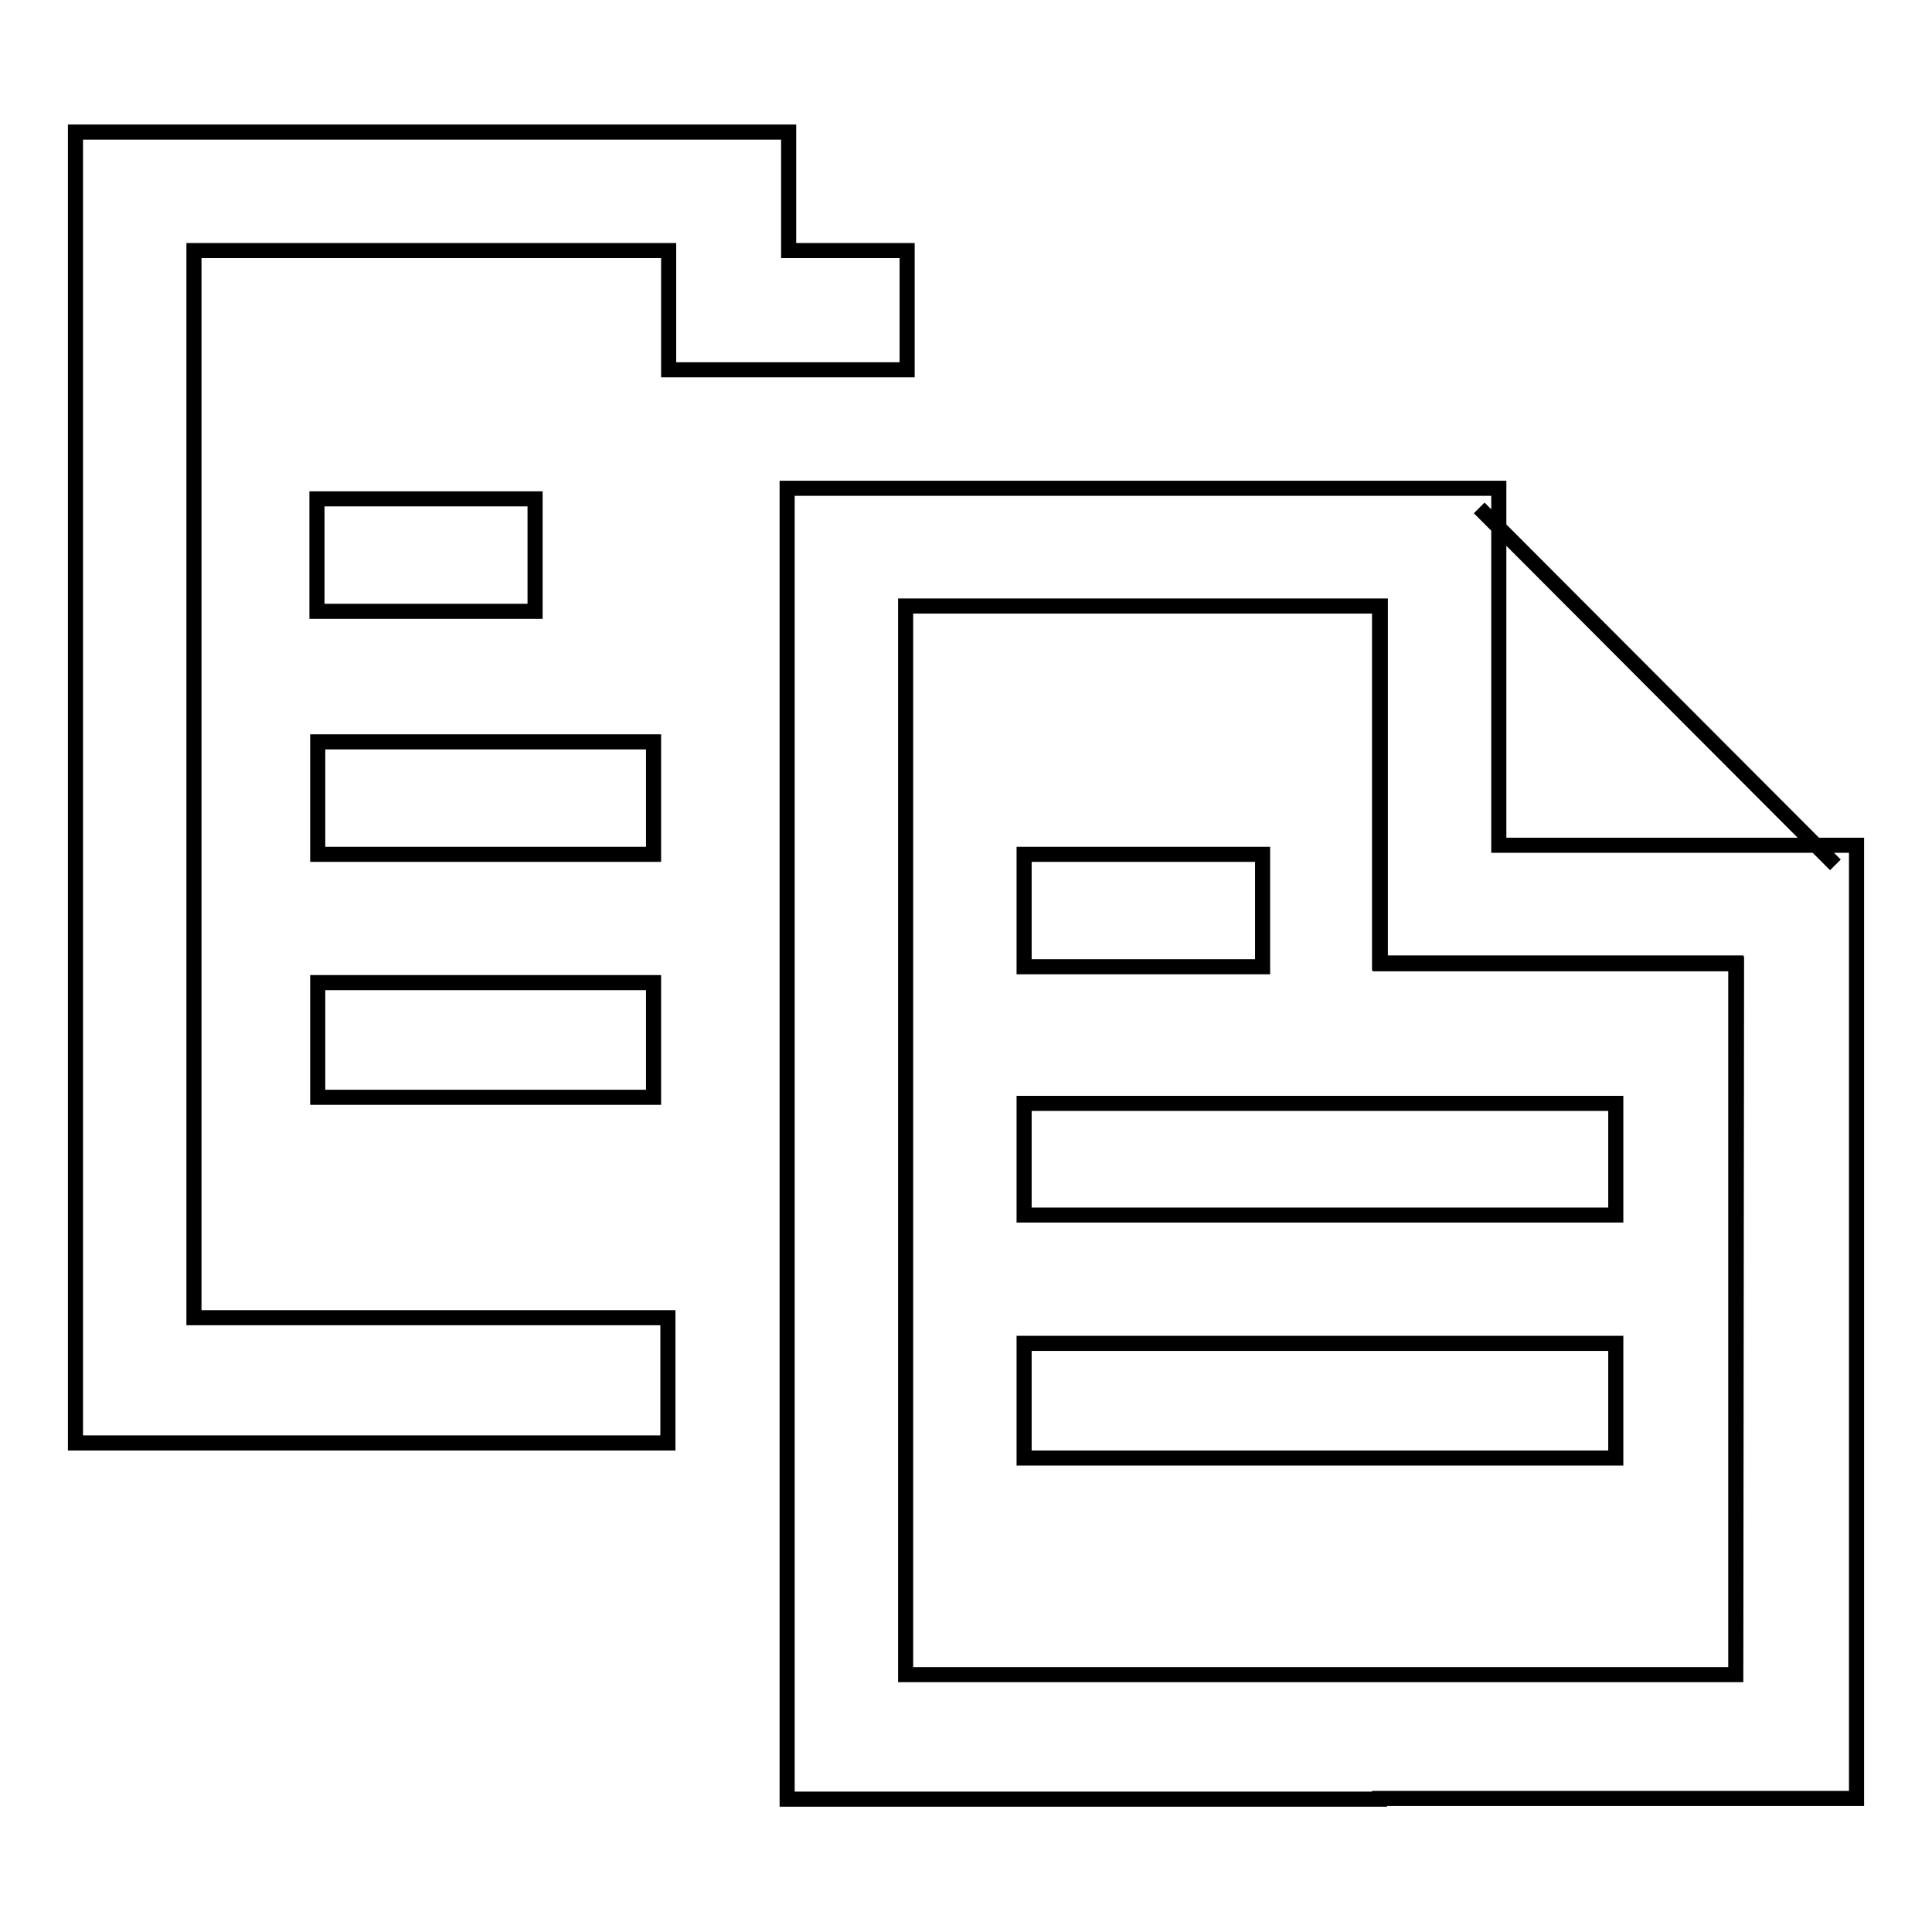<?xml version="1.0" encoding="utf-8"?>
<!-- Svg Vector Icons : http://www.onlinewebfonts.com/icon -->
<!DOCTYPE svg PUBLIC "-//W3C//DTD SVG 1.1//EN" "http://www.w3.org/Graphics/SVG/1.1/DTD/svg11.dtd">
<svg version="1.1" xmlns="http://www.w3.org/2000/svg" xmlns:xlink="http://www.w3.org/1999/xlink" x="0px" y="0px" viewBox="0 0 256 256" enable-background="new 0 0 256 256" xml:space="preserve">
<g> <path stroke-width="2" fill-opacity="0" stroke="#000000"  d="M182.8,127.6V80.3H120v141.6h62.2v0H230v-94.3H182.8z M104.5,33.2V17.5H10v0.6v15v141.6v16.3v0.2h78.5 v-16.6H25.7V33.2h62.9V49h31.6V33.2H104.5z M135.7,113.2h31.6v14.9h-31.6V113.2z M135.7,146.2h78.4V161h-78.4V146.2z M135.7,178 h78.4v15.2h-78.4V178z M196,67.3l47.2,47.3L196,67.3z M234.3,112h-2.5h-33.2v-0.1V96.2V76.5h0V64.7h-94.3v0.6v15v141.6v16.3v0.2 h78.5v-0.1H230h1.6H246V127.6v-0.5V112H234.3z M230,221.9h-47.2v0H120V80.3h62.9v15.9v31.5h14.3h1.5h15.5h15.7h0.2L230,221.9 L230,221.9z M42,66.1h28.9v14.9H42V66.1z M42.1,98.3h44.5v14.9H42.1V98.3z M42.1,130.2h44.5v15.2H42.1V130.2z"/></g>
</svg>